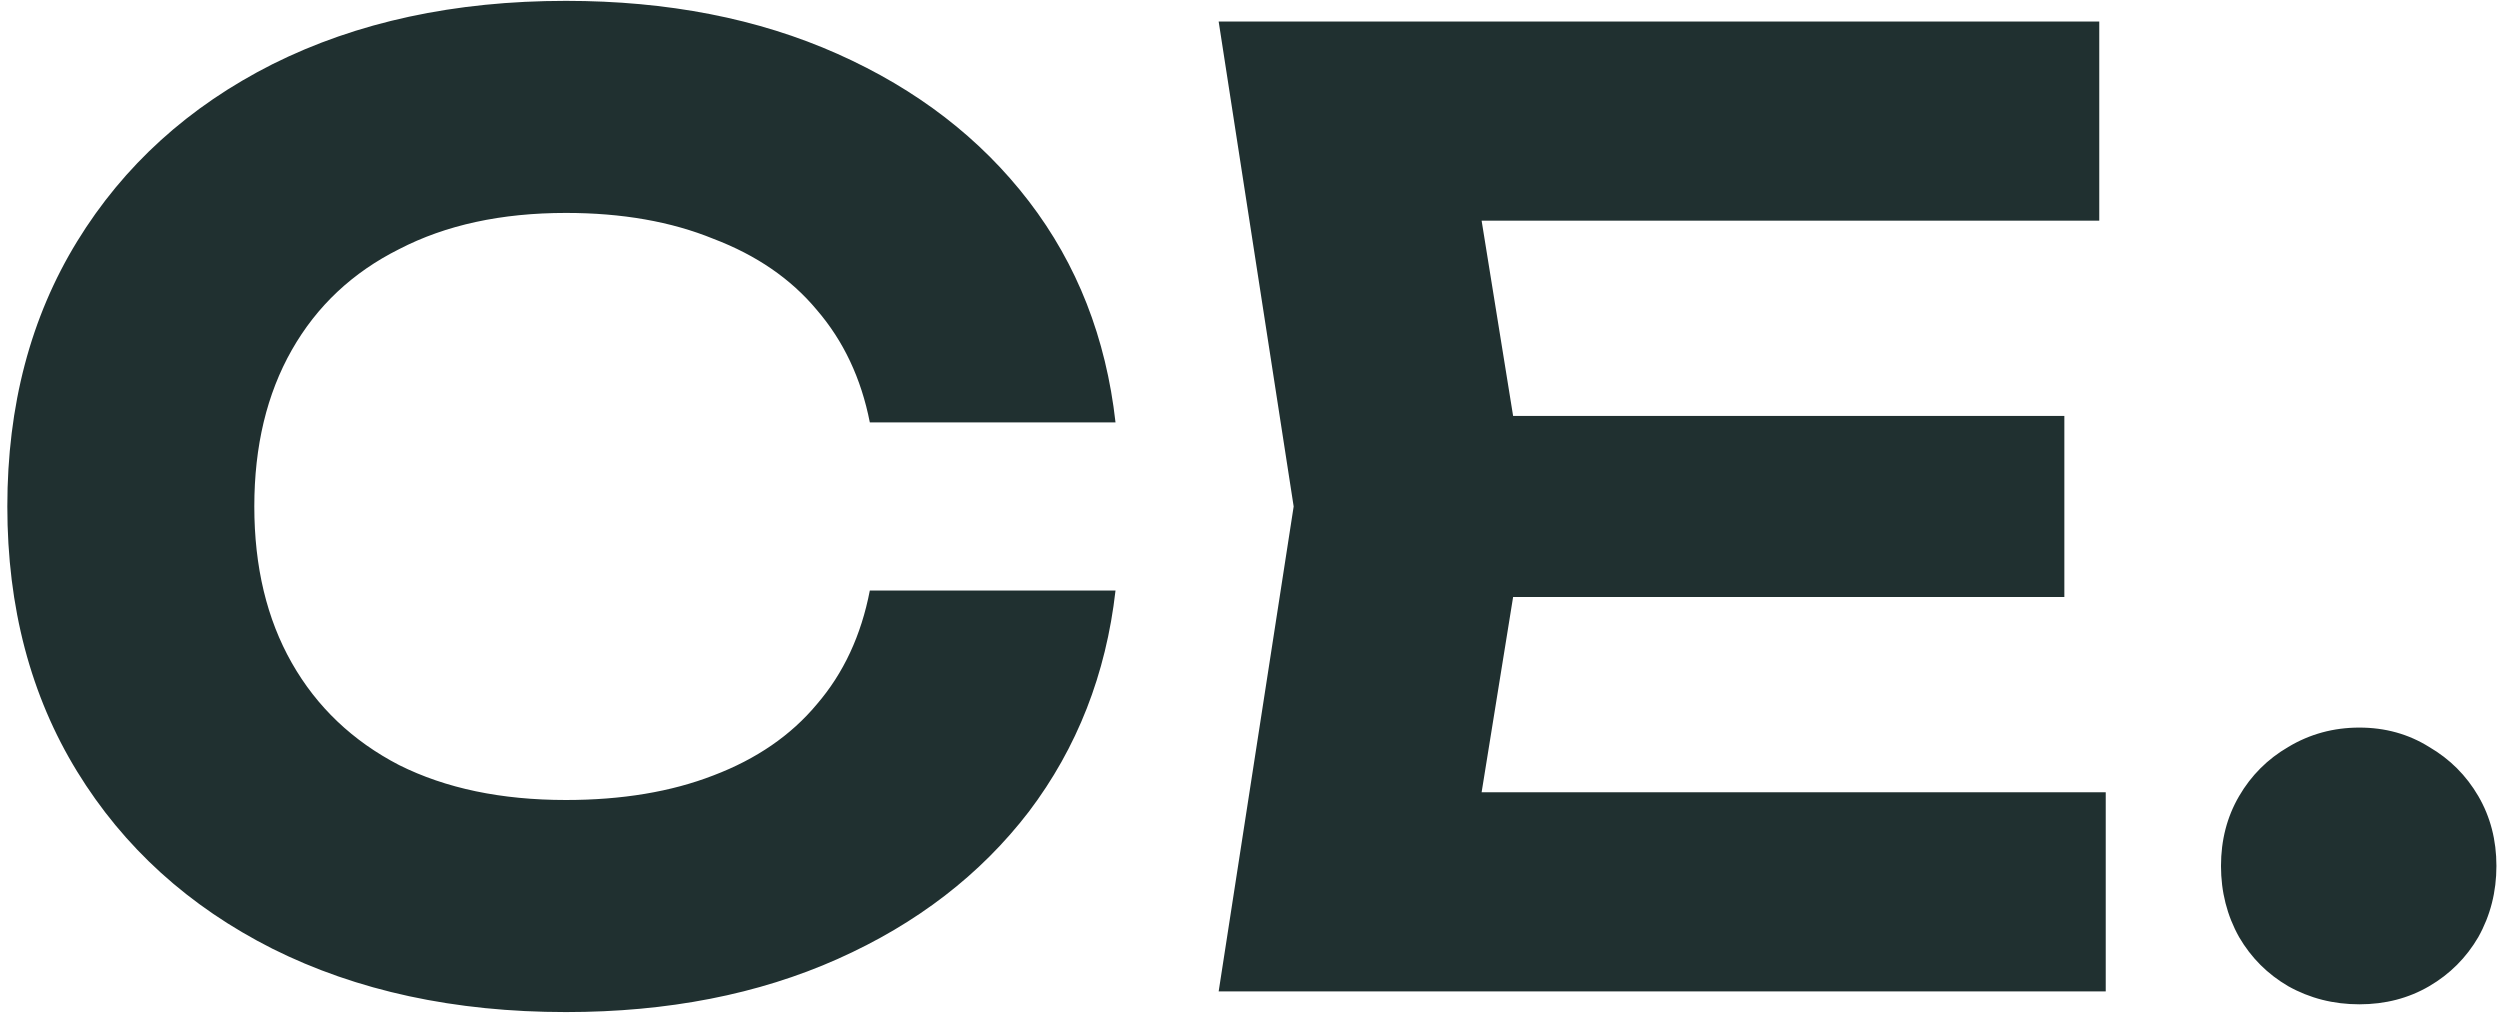 <svg width="58" height="24" viewBox="0 0 58 24" fill="none" xmlns="http://www.w3.org/2000/svg">
<path d="M25.88 13.7C25.66 15.64 24.99 17.35 23.87 18.83C22.75 20.29 21.27 21.43 19.43 22.25C17.59 23.07 15.49 23.48 13.13 23.48C10.55 23.48 8.28 22.99 6.32 22.01C4.38 21.03 2.87 19.66 1.79 17.9C0.71 16.14 0.17 14.09 0.17 11.75C0.17 9.41 0.71 7.36 1.79 5.6C2.87 3.84 4.38 2.47 6.32 1.49C8.28 0.51 10.55 0.02 13.13 0.02C15.49 0.02 17.59 0.43 19.43 1.25C21.27 2.07 22.75 3.21 23.87 4.67C24.99 6.13 25.66 7.84 25.88 9.8H20.18C19.98 8.78 19.57 7.91 18.95 7.19C18.35 6.47 17.55 5.92 16.55 5.54C15.57 5.14 14.43 4.94 13.13 4.94C11.63 4.94 10.34 5.22 9.26 5.78C8.18 6.32 7.35 7.1 6.77 8.12C6.19 9.14 5.9 10.35 5.9 11.75C5.9 13.15 6.19 14.36 6.77 15.38C7.35 16.4 8.18 17.19 9.26 17.75C10.34 18.29 11.63 18.56 13.13 18.56C14.43 18.56 15.57 18.37 16.55 17.99C17.55 17.61 18.35 17.06 18.95 16.34C19.57 15.62 19.98 14.74 20.18 13.7H25.88ZM47.893 9.65V13.85H31.603V9.65H47.893ZM35.443 11.75L33.943 21.05L31.573 18.38H48.853V23H28.273L30.013 11.75L28.273 0.5H48.703V5.12H31.573L33.943 2.45L35.443 11.75ZM54.737 23.3C54.137 23.3 53.587 23.16 53.087 22.88C52.607 22.6 52.227 22.22 51.947 21.74C51.667 21.24 51.527 20.69 51.527 20.09C51.527 19.49 51.667 18.95 51.947 18.47C52.227 17.99 52.607 17.61 53.087 17.33C53.587 17.03 54.137 16.88 54.737 16.88C55.337 16.88 55.877 17.03 56.357 17.33C56.837 17.61 57.217 17.99 57.497 18.47C57.777 18.95 57.917 19.49 57.917 20.09C57.917 20.69 57.777 21.24 57.497 21.74C57.217 22.22 56.837 22.6 56.357 22.88C55.877 23.16 55.337 23.3 54.737 23.3Z" fill="#203030"/>
</svg>
